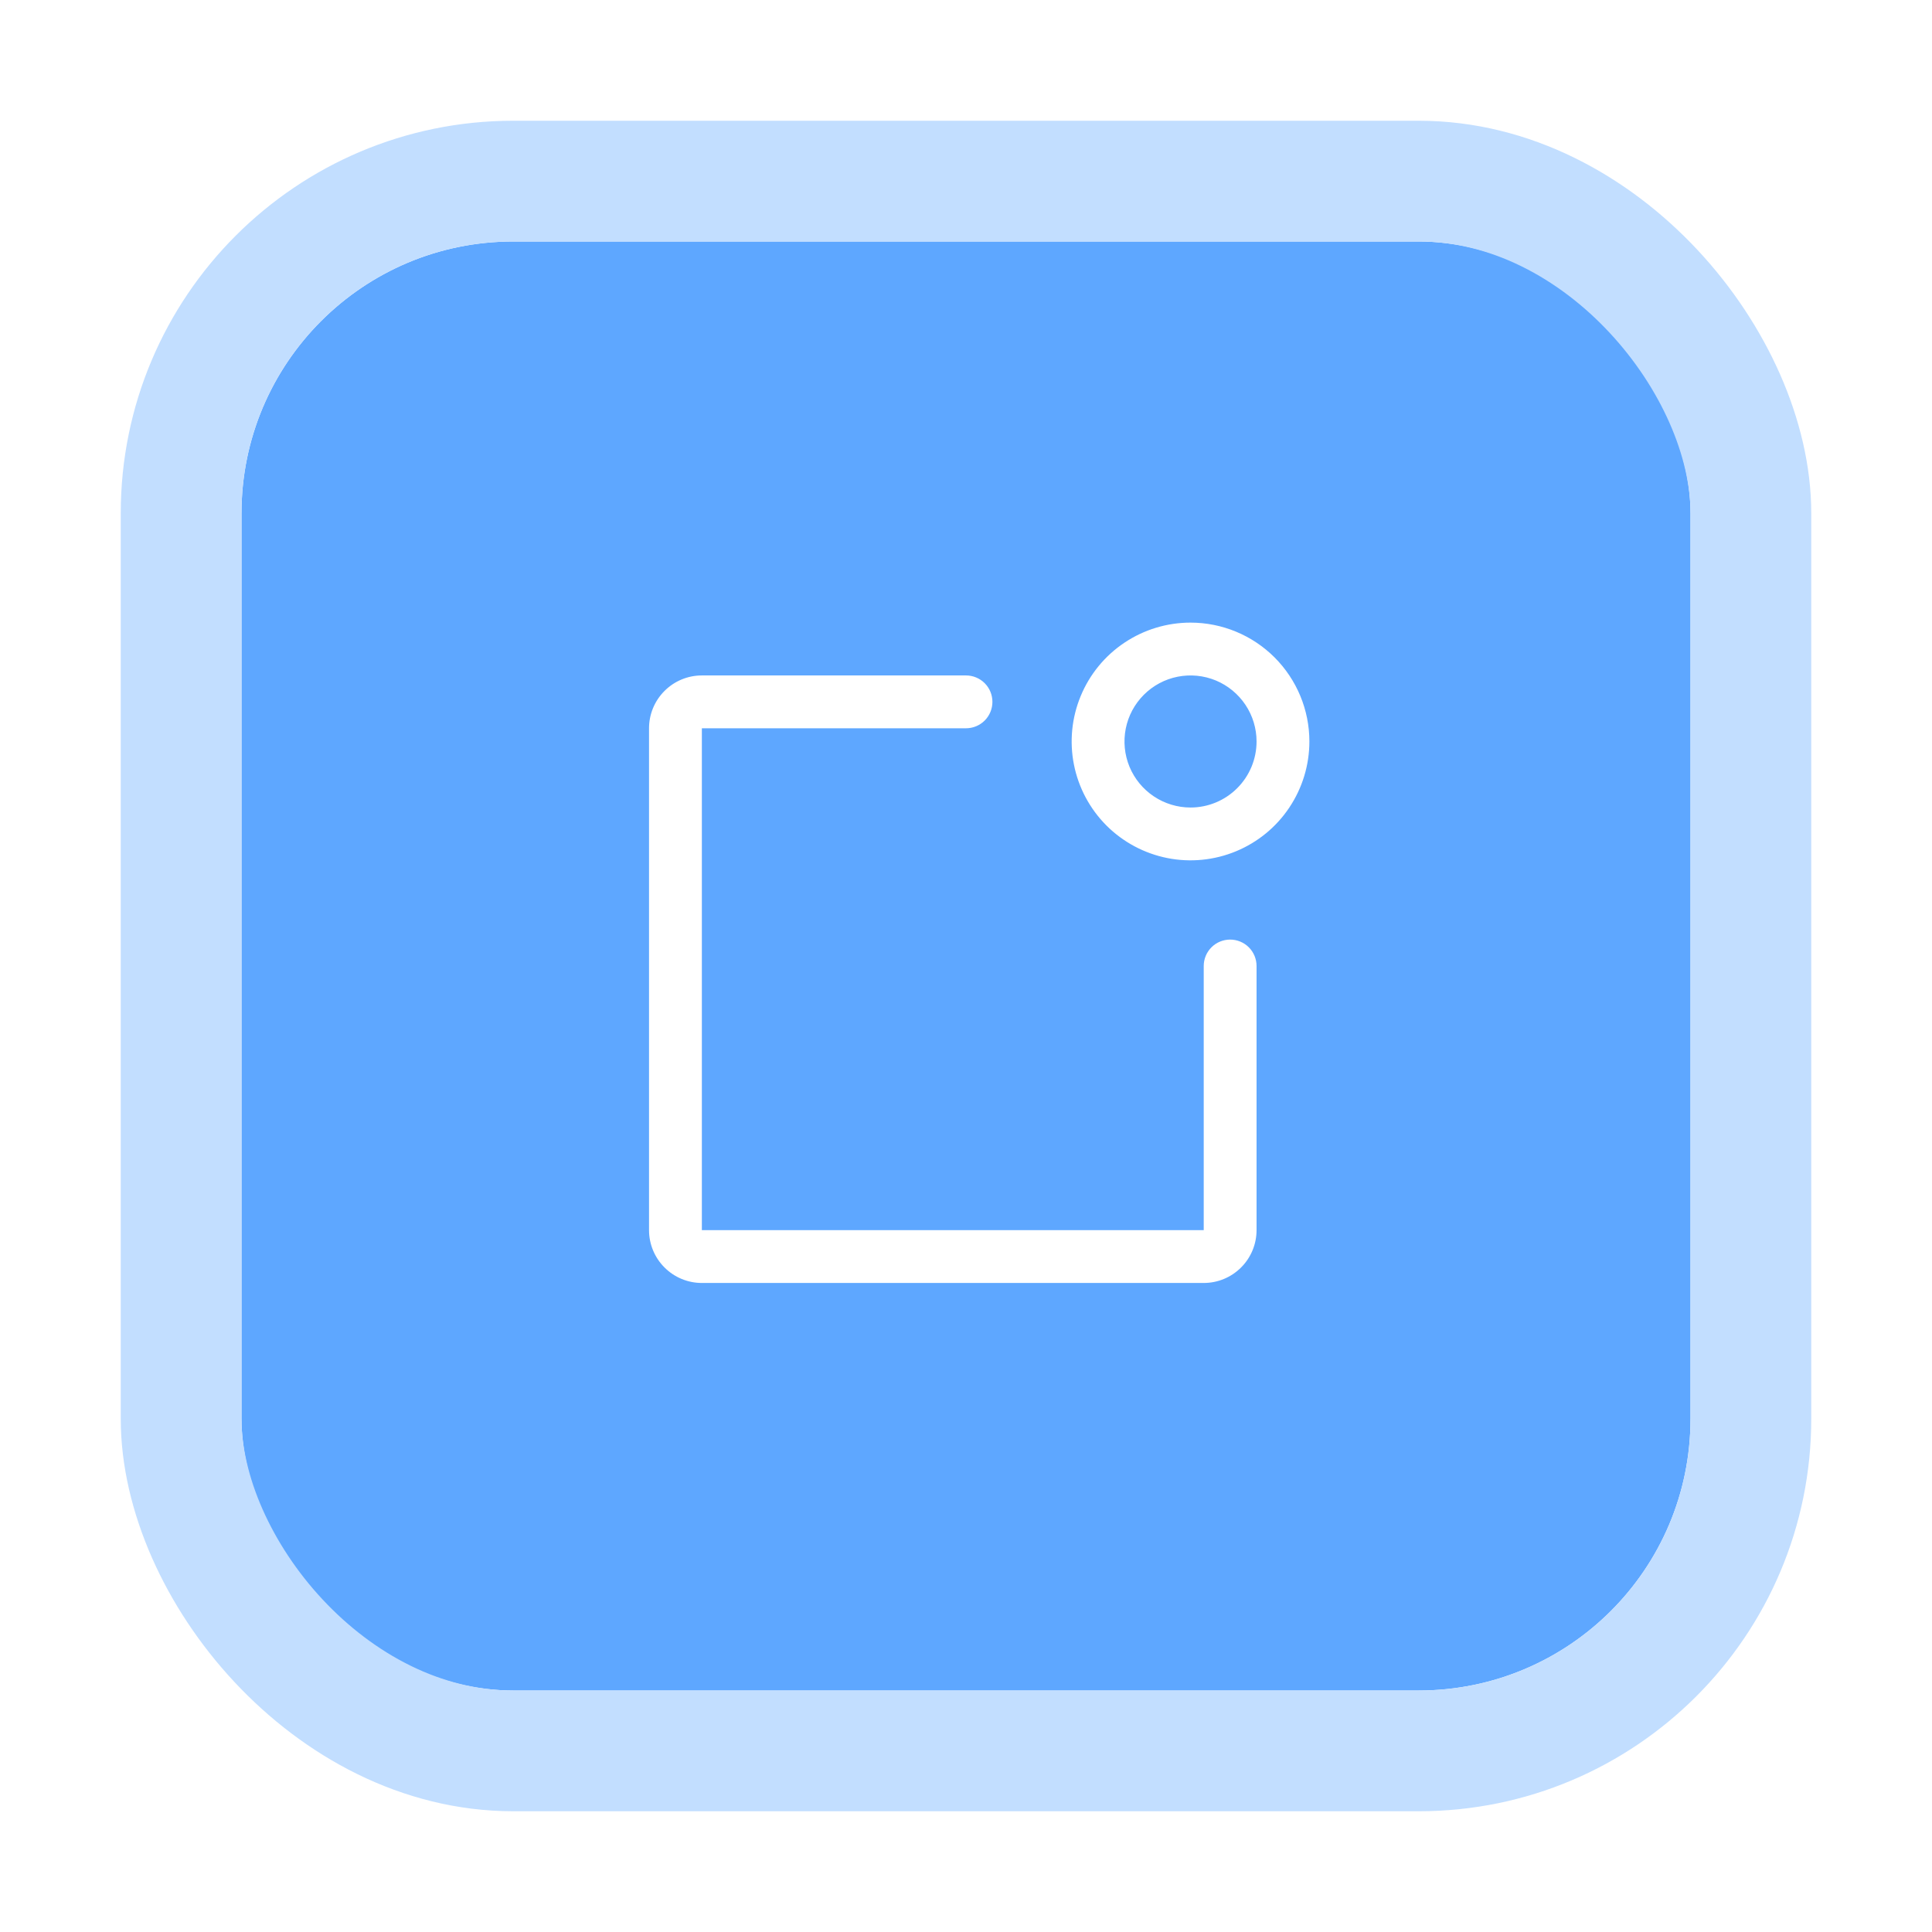 <svg width="64" height="64" viewBox="0 0 64 64" fill="none" xmlns="http://www.w3.org/2000/svg">
<g filter="url(#filter0_d_30569_33896)">
<rect x="8" y="6" width="48" height="48" rx="9" fill="#5EA7FF"/>
<rect x="6" y="4" width="52" height="52" rx="11" stroke="#C2DEFF" stroke-width="4"/>
<path d="M41.625 30V38.75C41.625 39.214 41.441 39.659 41.112 39.987C40.784 40.316 40.339 40.5 39.875 40.5H23.25C22.786 40.5 22.341 40.316 22.013 39.987C21.684 39.659 21.5 39.214 21.5 38.75V22.125C21.5 21.661 21.684 21.216 22.013 20.888C22.341 20.559 22.786 20.375 23.25 20.375H32C32.232 20.375 32.455 20.467 32.619 20.631C32.783 20.795 32.875 21.018 32.875 21.25C32.875 21.482 32.783 21.705 32.619 21.869C32.455 22.033 32.232 22.125 32 22.125H23.25V38.75H39.875V30C39.875 29.768 39.967 29.545 40.131 29.381C40.295 29.217 40.518 29.125 40.75 29.125C40.982 29.125 41.205 29.217 41.369 29.381C41.533 29.545 41.625 29.768 41.625 30ZM43.375 22.562C43.375 23.341 43.144 24.102 42.711 24.75C42.279 25.398 41.664 25.902 40.944 26.2C40.225 26.498 39.433 26.576 38.669 26.424C37.906 26.272 37.204 25.897 36.653 25.347C36.103 24.796 35.728 24.095 35.576 23.331C35.424 22.567 35.502 21.775 35.8 21.056C36.098 20.336 36.602 19.721 37.25 19.289C37.898 18.856 38.659 18.625 39.438 18.625C40.482 18.625 41.483 19.04 42.222 19.778C42.96 20.517 43.375 21.518 43.375 22.562ZM41.625 22.562C41.625 22.13 41.497 21.707 41.256 21.347C41.016 20.988 40.674 20.707 40.275 20.541C39.875 20.376 39.435 20.333 39.011 20.417C38.586 20.501 38.197 20.71 37.891 21.016C37.585 21.322 37.376 21.711 37.292 22.136C37.208 22.56 37.251 23 37.416 23.4C37.582 23.799 37.862 24.141 38.222 24.381C38.582 24.622 39.005 24.75 39.438 24.75C40.018 24.75 40.574 24.52 40.984 24.109C41.395 23.699 41.625 23.143 41.625 22.562Z" fill="white"/>
</g>
<defs>
<filter id="filter0_d_30569_33896" x="0" y="0" width="64" height="64" filterUnits="userSpaceOnUse" color-interpolation-filters="sRGB">
<feFlood flood-opacity="0" result="BackgroundImageFix"/>
<feColorMatrix in="SourceAlpha" type="matrix" values="0 0 0 0 0 0 0 0 0 0 0 0 0 0 0 0 0 0 127 0" result="hardAlpha"/>
<feOffset dy="2"/>
<feGaussianBlur stdDeviation="2"/>
<feColorMatrix type="matrix" values="0 0 0 0 0.063 0 0 0 0 0.094 0 0 0 0 0.157 0 0 0 0.1 0"/>
<feBlend mode="normal" in2="BackgroundImageFix" result="effect1_dropShadow_30569_33896"/>
<feBlend mode="normal" in="SourceGraphic" in2="effect1_dropShadow_30569_33896" result="shape"/>
</filter>
</defs>
</svg>
